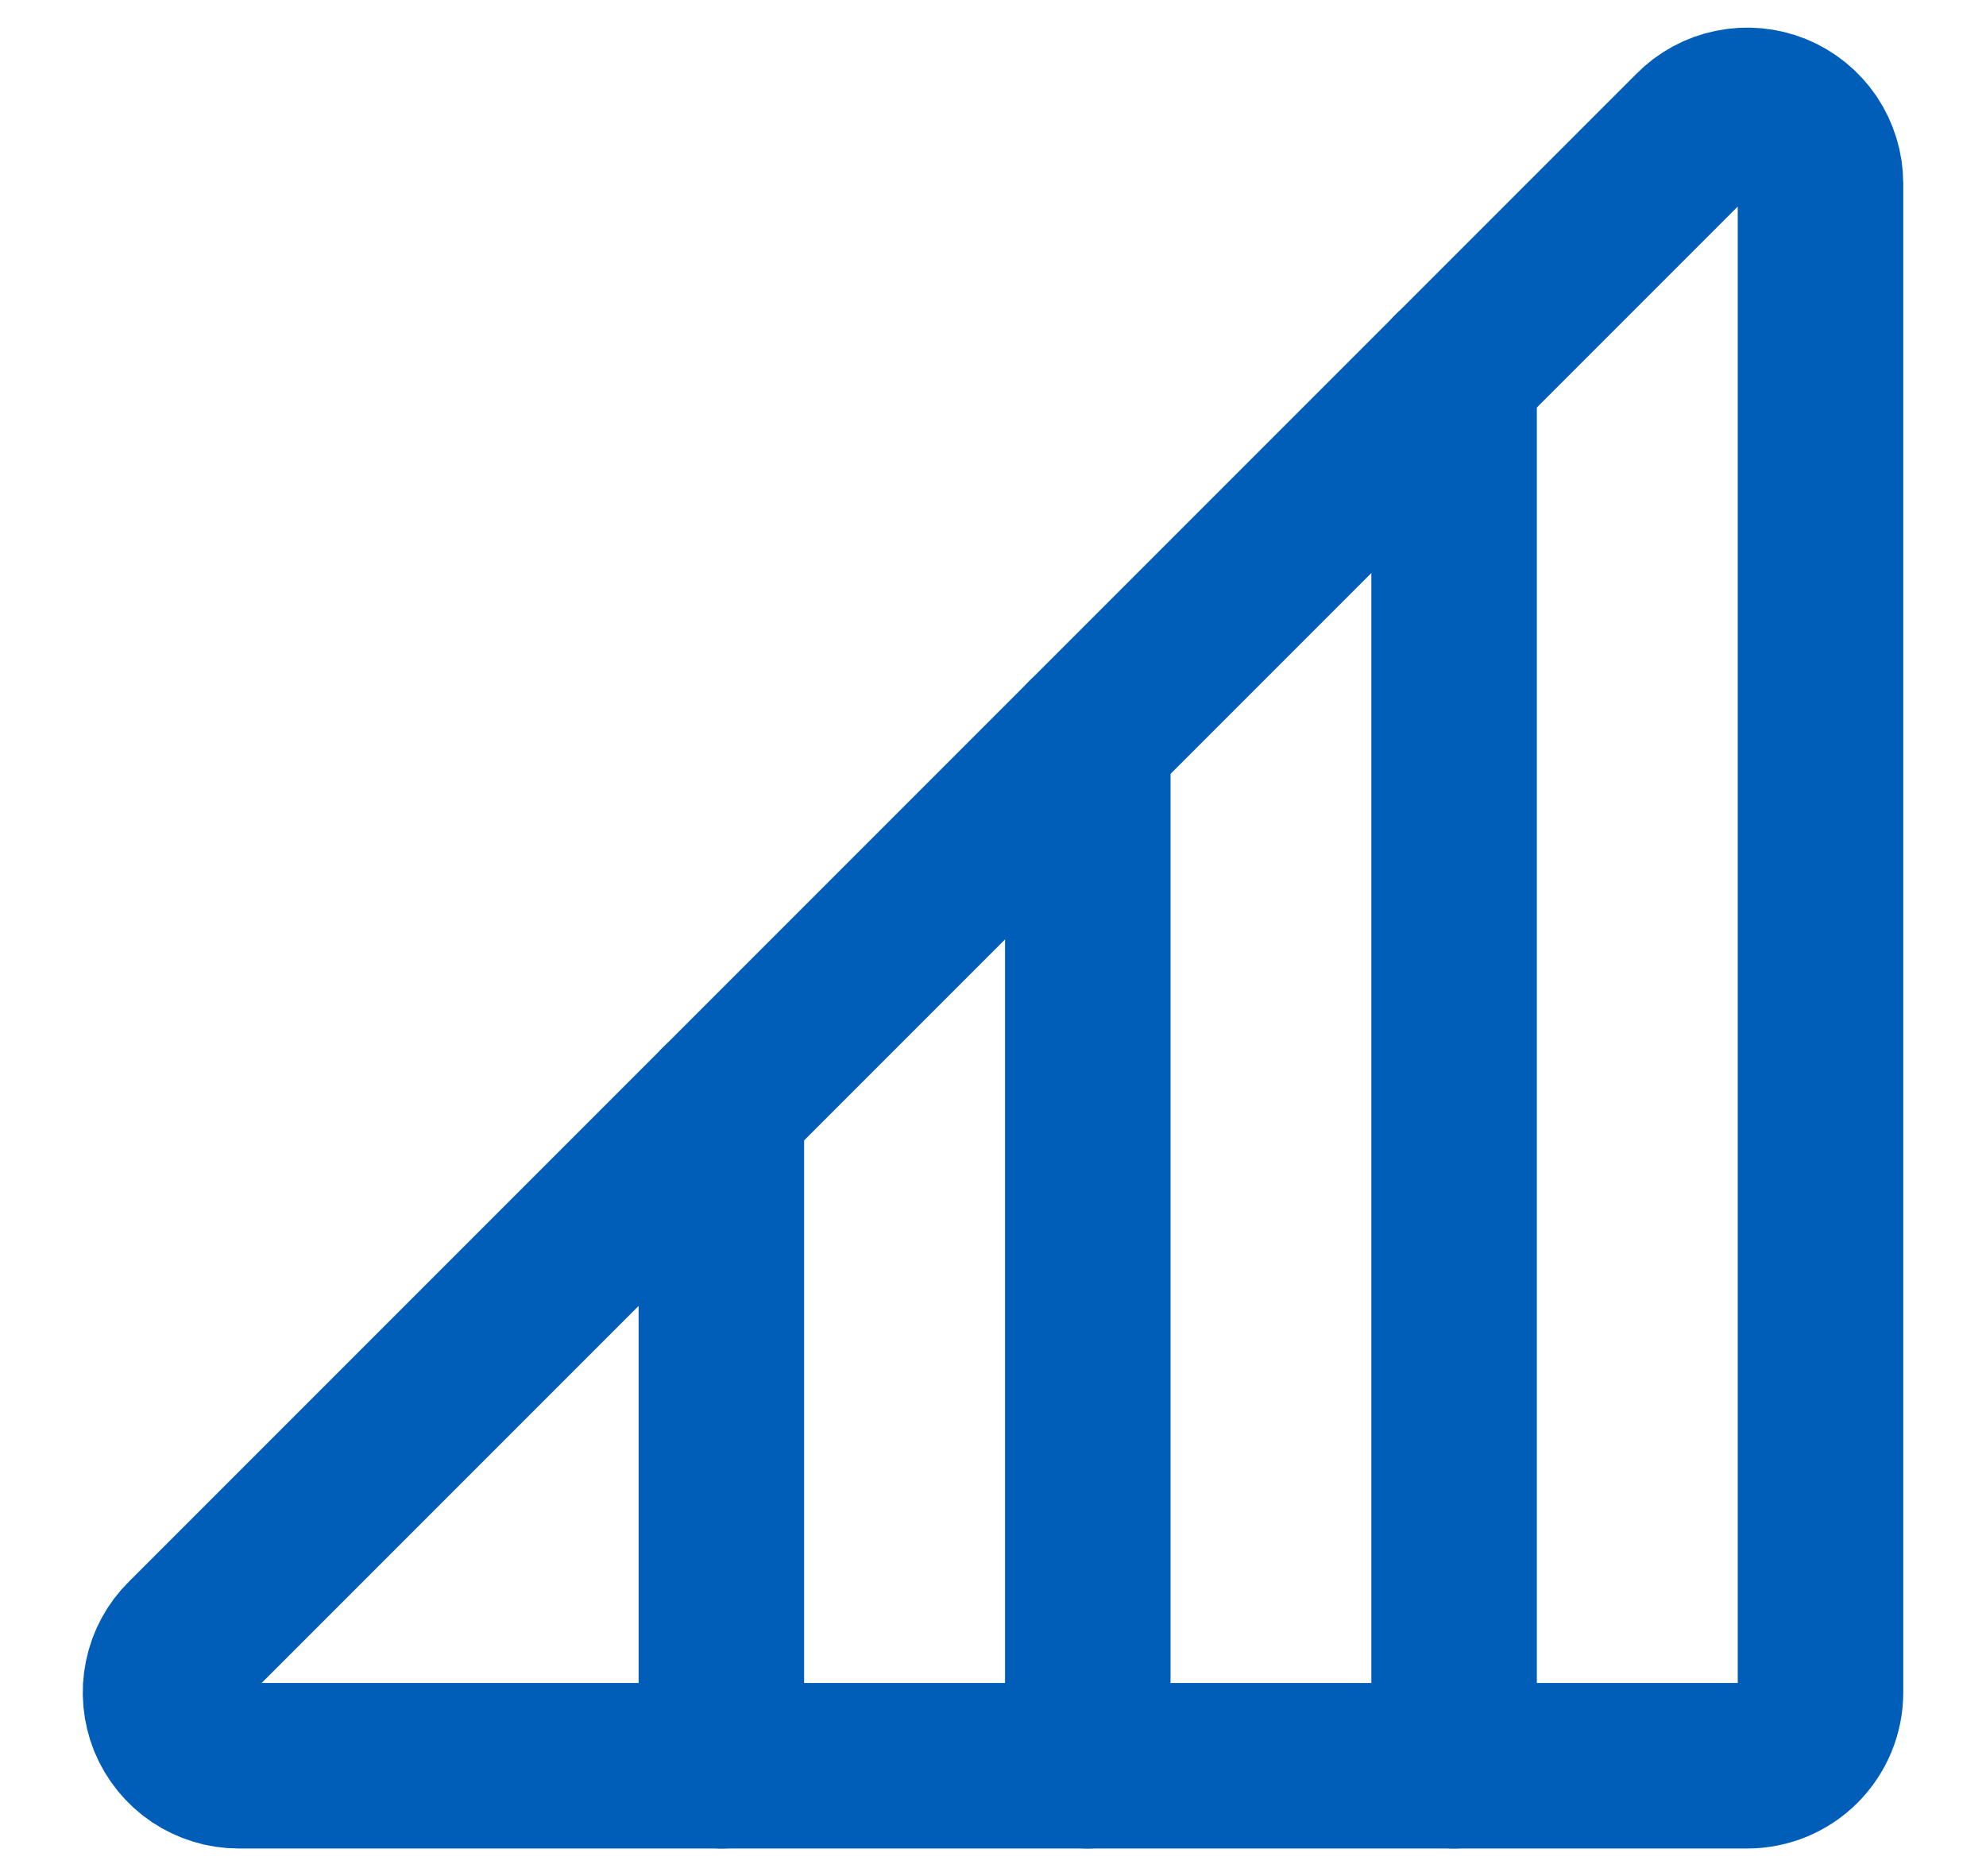 <svg width="18" height="17" viewBox="0 0 18 17" fill="none" xmlns="http://www.w3.org/2000/svg">
<path d="M16.5 1.663V15.336C16.5 15.512 16.43 15.681 16.305 15.806C16.181 15.93 16.012 16 15.836 16H2.163C2.031 16 1.903 15.96 1.793 15.887C1.684 15.813 1.599 15.709 1.549 15.587C1.5 15.465 1.487 15.331 1.514 15.202C1.54 15.073 1.604 14.955 1.698 14.863L15.363 1.198C15.455 1.104 15.573 1.04 15.702 1.014C15.831 0.987 15.965 1 16.087 1.049C16.209 1.099 16.313 1.184 16.387 1.293C16.46 1.403 16.5 1.531 16.5 1.663Z" stroke="#005EB8" stroke-width="1.5" stroke-linecap="round" stroke-linejoin="round"/>
<path d="M13.179 3.381V16" stroke="#005EB8" stroke-width="1.5" stroke-linecap="round" stroke-linejoin="round"/>
<path d="M9.859 6.702V16" stroke="#005EB8" stroke-width="1.5" stroke-linecap="round" stroke-linejoin="round"/>
<path d="M6.538 10.023V16" stroke="#005EB8" stroke-width="1.5" stroke-linecap="round" stroke-linejoin="round"/>
</svg>
